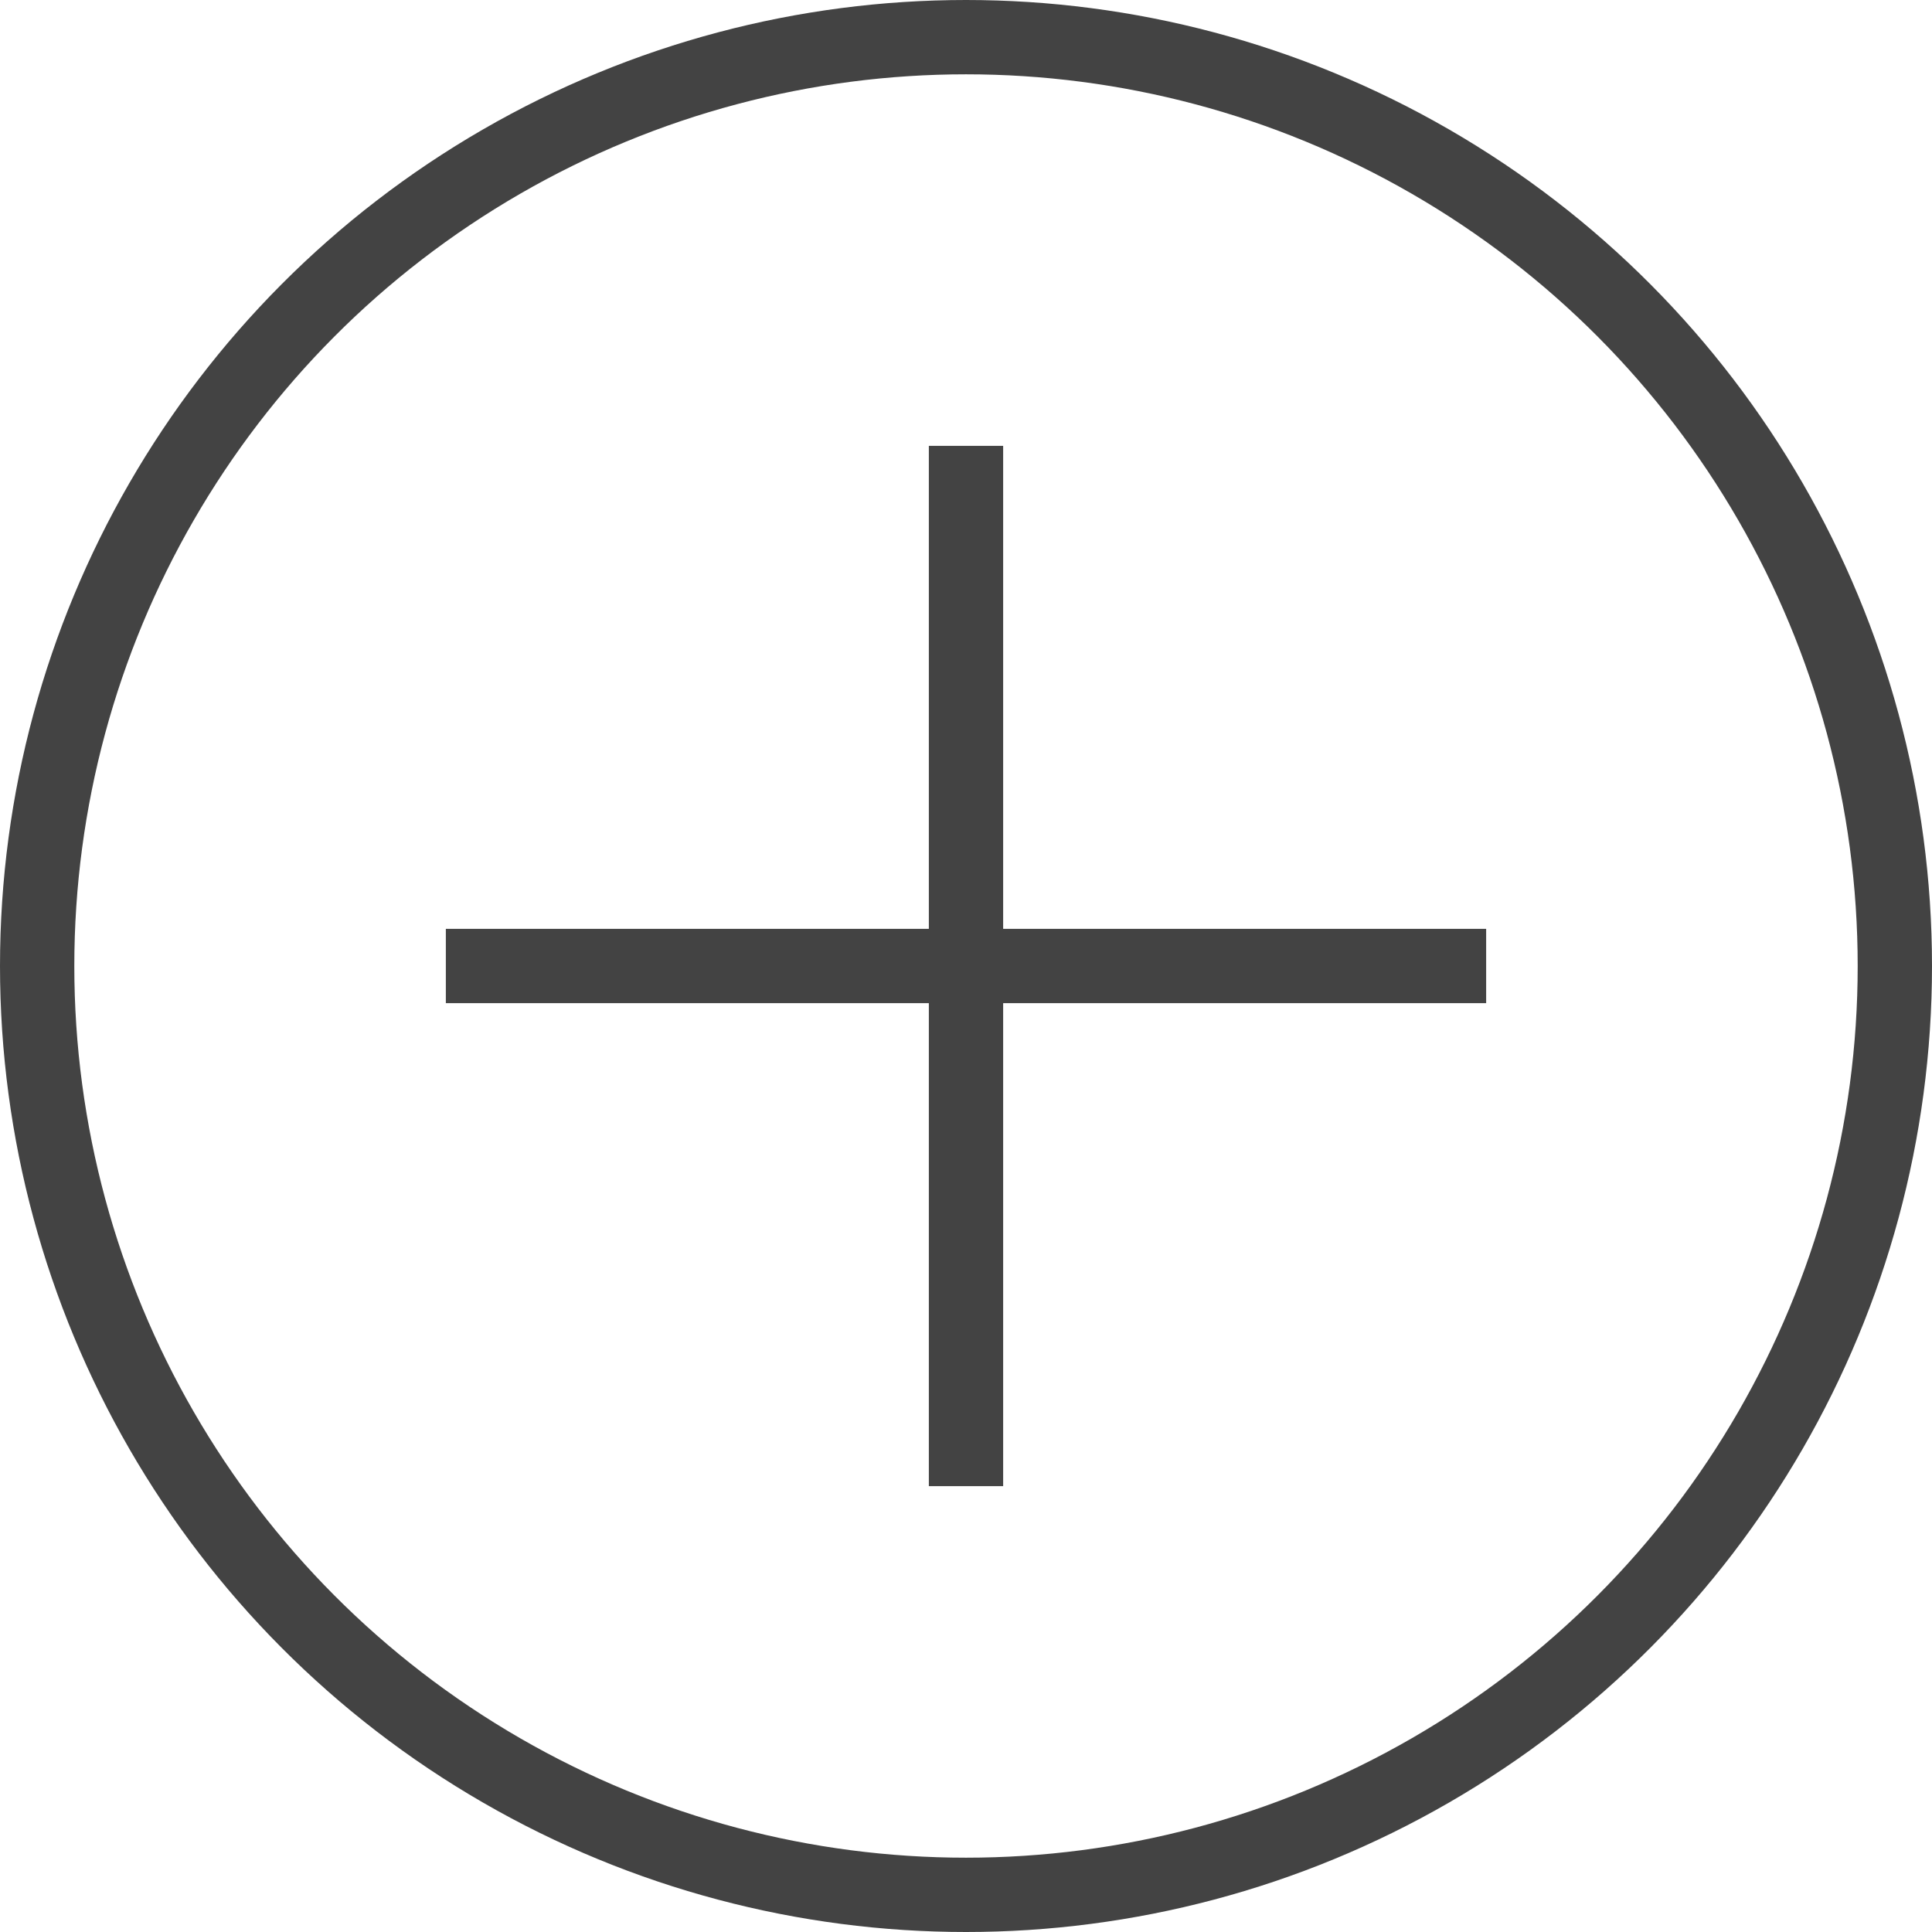<svg xmlns="http://www.w3.org/2000/svg" width="26" height="26" viewBox="0 0 26 26">
  <g id="グループ_5122" data-name="グループ 5122" transform="translate(-814 -1276)">
    <g id="楕円形_95" data-name="楕円形 95" transform="translate(814 1276)" fill="none" stroke="#434343" stroke-width="1">
      <circle cx="13" cy="13" r="13" stroke="none"/>
      <circle cx="13" cy="13" r="12.5" fill="none"/>
    </g>
    <line id="線_1724" data-name="線 1724" x2="14" transform="translate(820 1289)" fill="none" stroke="#434343" stroke-width="1"/>
    <line id="線_1725" data-name="線 1725" x2="14" transform="translate(827 1282) rotate(90)" fill="none" stroke="#434343" stroke-width="1"/>
  </g>
</svg>
